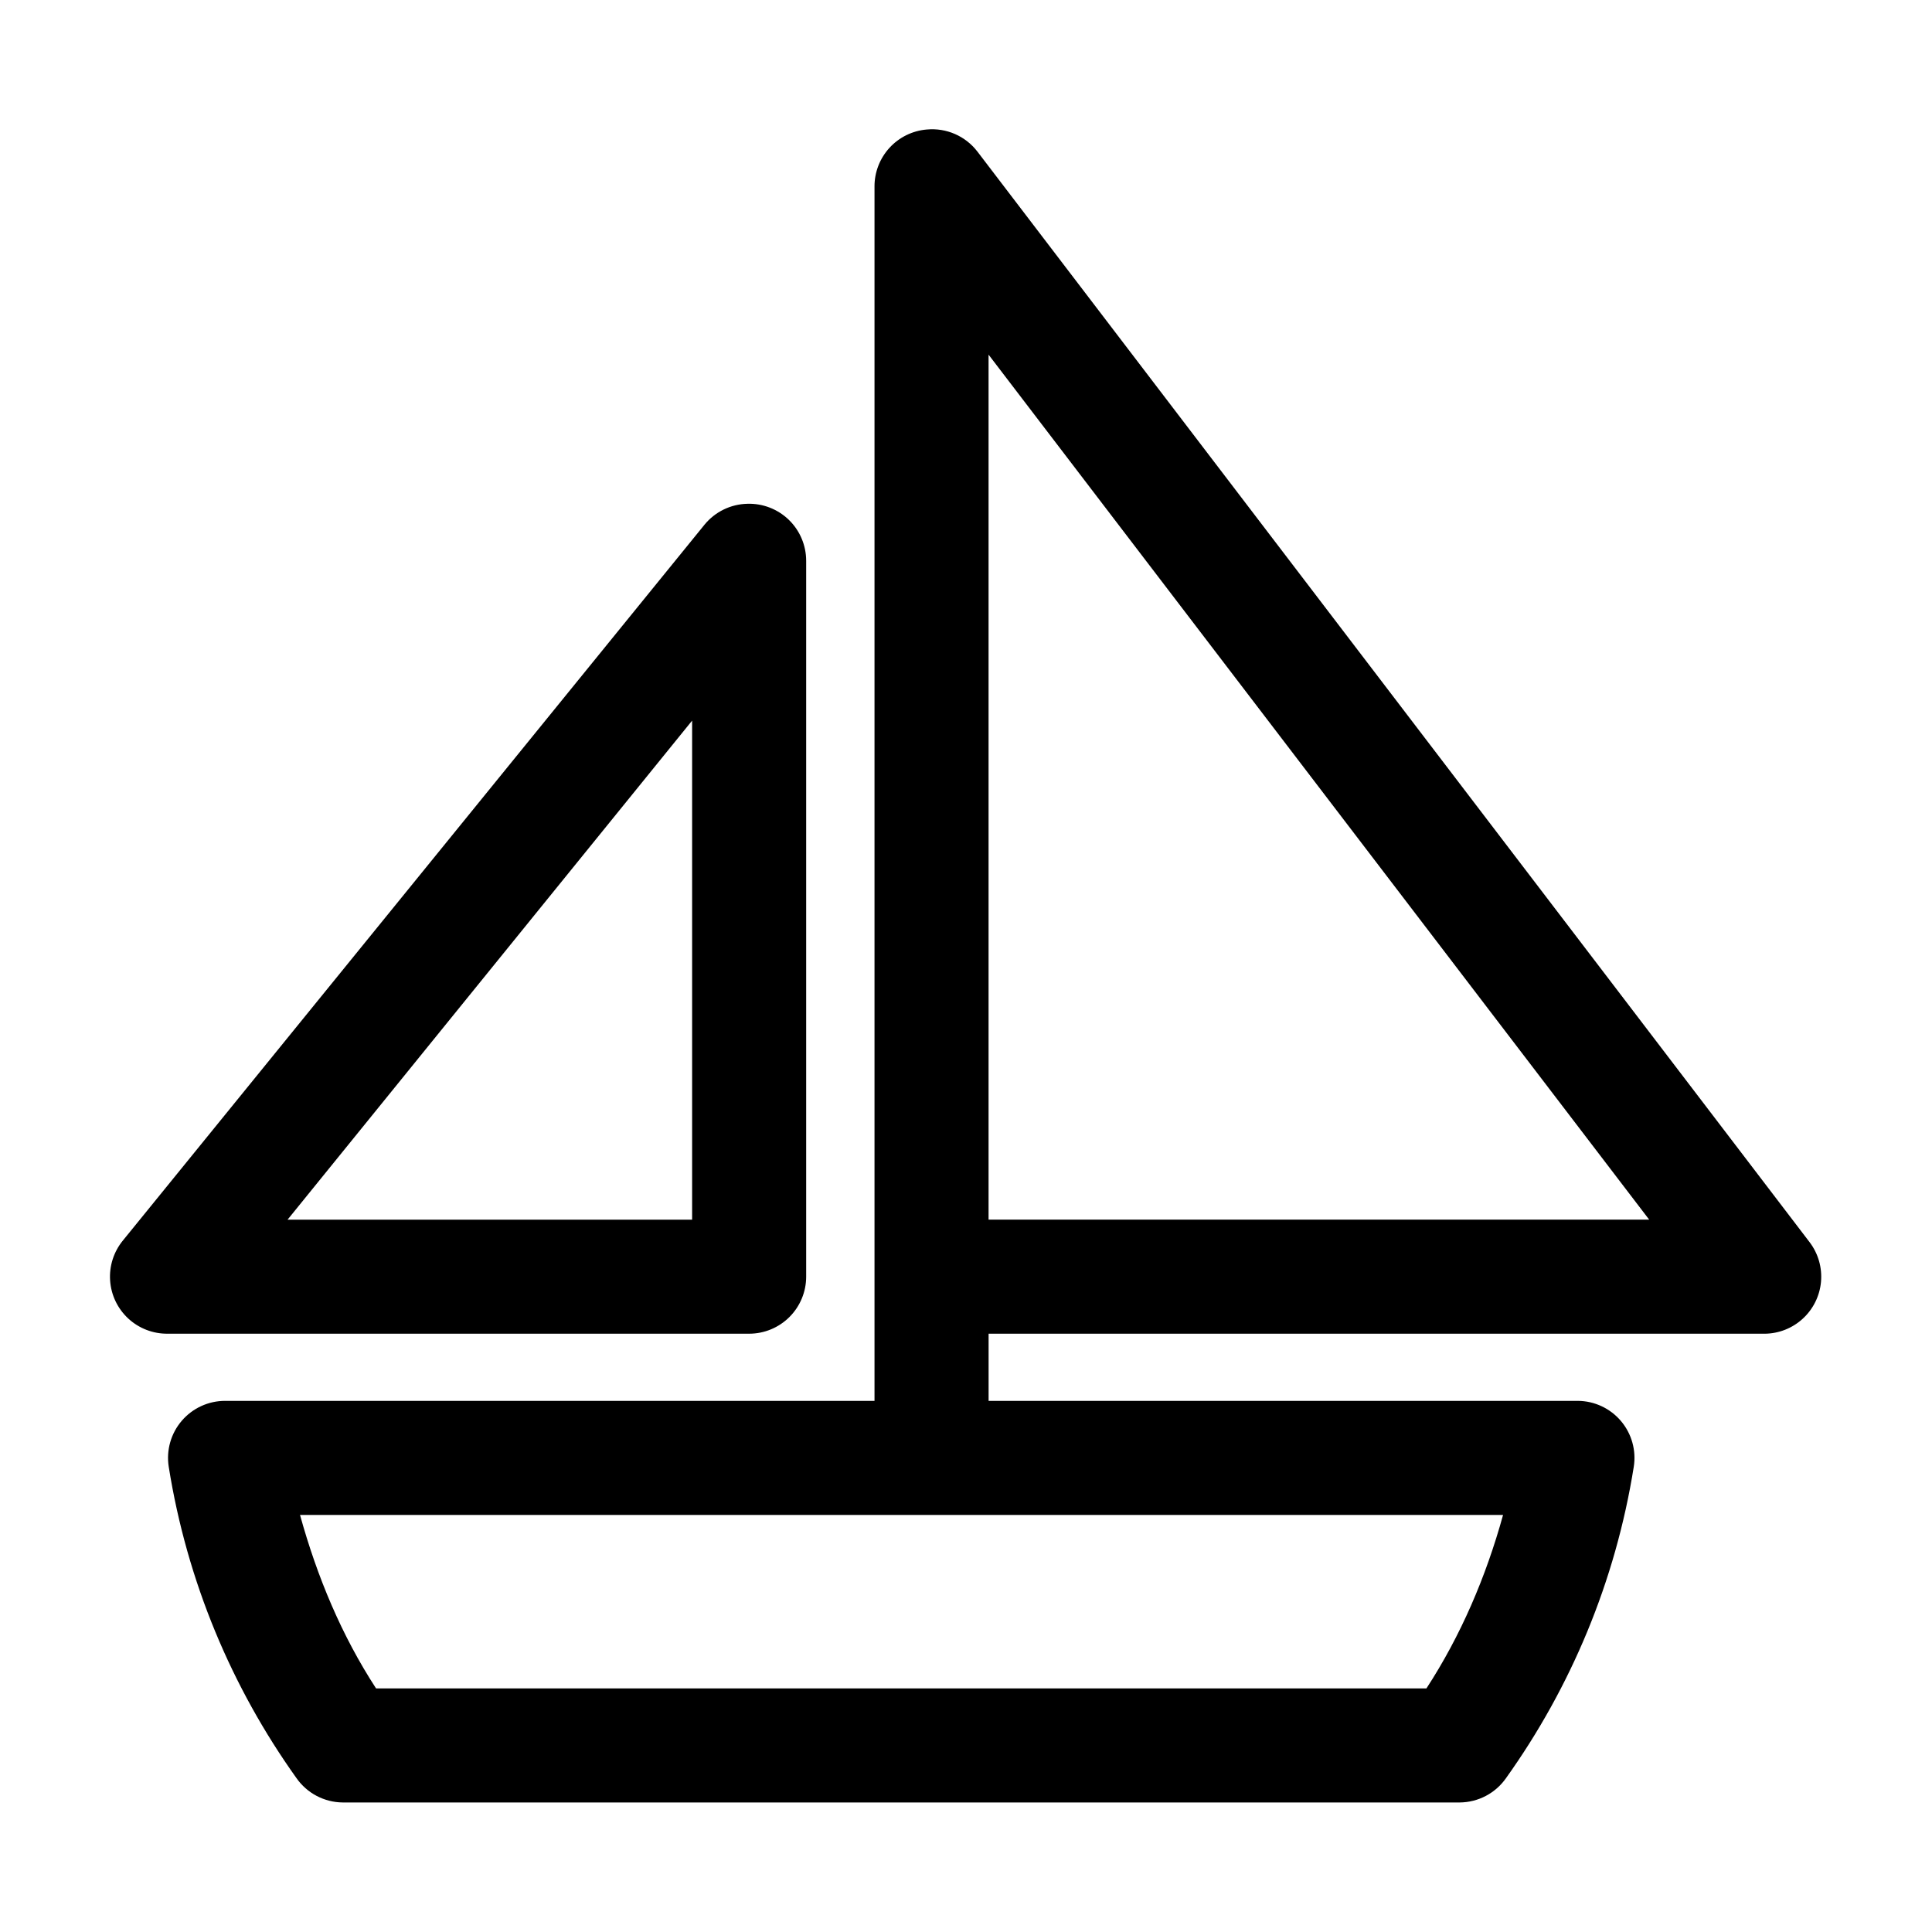 <?xml version="1.0" encoding="UTF-8"?>
<!-- Uploaded to: ICON Repo, www.iconrepo.com, Generator: ICON Repo Mixer Tools -->
<svg fill="#000000" width="800px" height="800px" version="1.1" viewBox="144 144 512 512" xmlns="http://www.w3.org/2000/svg">
 <path d="m389.61 178.32c-3.789 0.316-7.316 2.047-9.883 4.848-2.566 2.801-3.988 6.465-3.973 10.266v321.81h-172.08c-4.426-0.008-8.633 1.922-11.512 5.285s-4.137 7.816-3.445 12.191c4.84 30.375 16.691 58.477 33.848 82.496 2.805 4.016 7.383 6.422 12.281 6.457h295.99c4.898-0.035 9.473-2.441 12.281-6.457 17.156-24.02 29.008-52.121 33.848-82.496 0.688-4.348-0.551-8.773-3.394-12.133-2.844-3.356-7.008-5.309-11.402-5.344h-156.18v-17.793h205.62c3.762-0.02 7.379-1.441 10.148-3.988 2.769-2.543 4.492-6.031 4.828-9.777 0.336-3.746-0.738-7.481-3.012-10.48l-220.57-289.06c-3.164-4.109-8.215-6.309-13.379-5.824zm16.371 59.668 175.07 229.23h-175.07zm-63.922 39.52c-4.398 0.098-8.539 2.109-11.332 5.508l-154.14 189.71c-2.449 2.981-3.668 6.781-3.406 10.625 0.258 3.848 1.98 7.449 4.809 10.07 2.828 2.617 6.551 4.059 10.406 4.023h154.13c4.012 0 7.856-1.594 10.688-4.426 2.836-2.836 4.43-6.68 4.43-10.688v-189.71c0-4.094-1.656-8.012-4.594-10.859s-6.906-4.383-10.996-4.254zm-14.641 57.465v132.25h-107.21zm-103.91 210.5h318.82c-4.547 16.457-11.207 31.992-20.309 45.973h-278.36c-9.098-13.977-15.605-29.52-20.152-45.973z"/>
</svg>